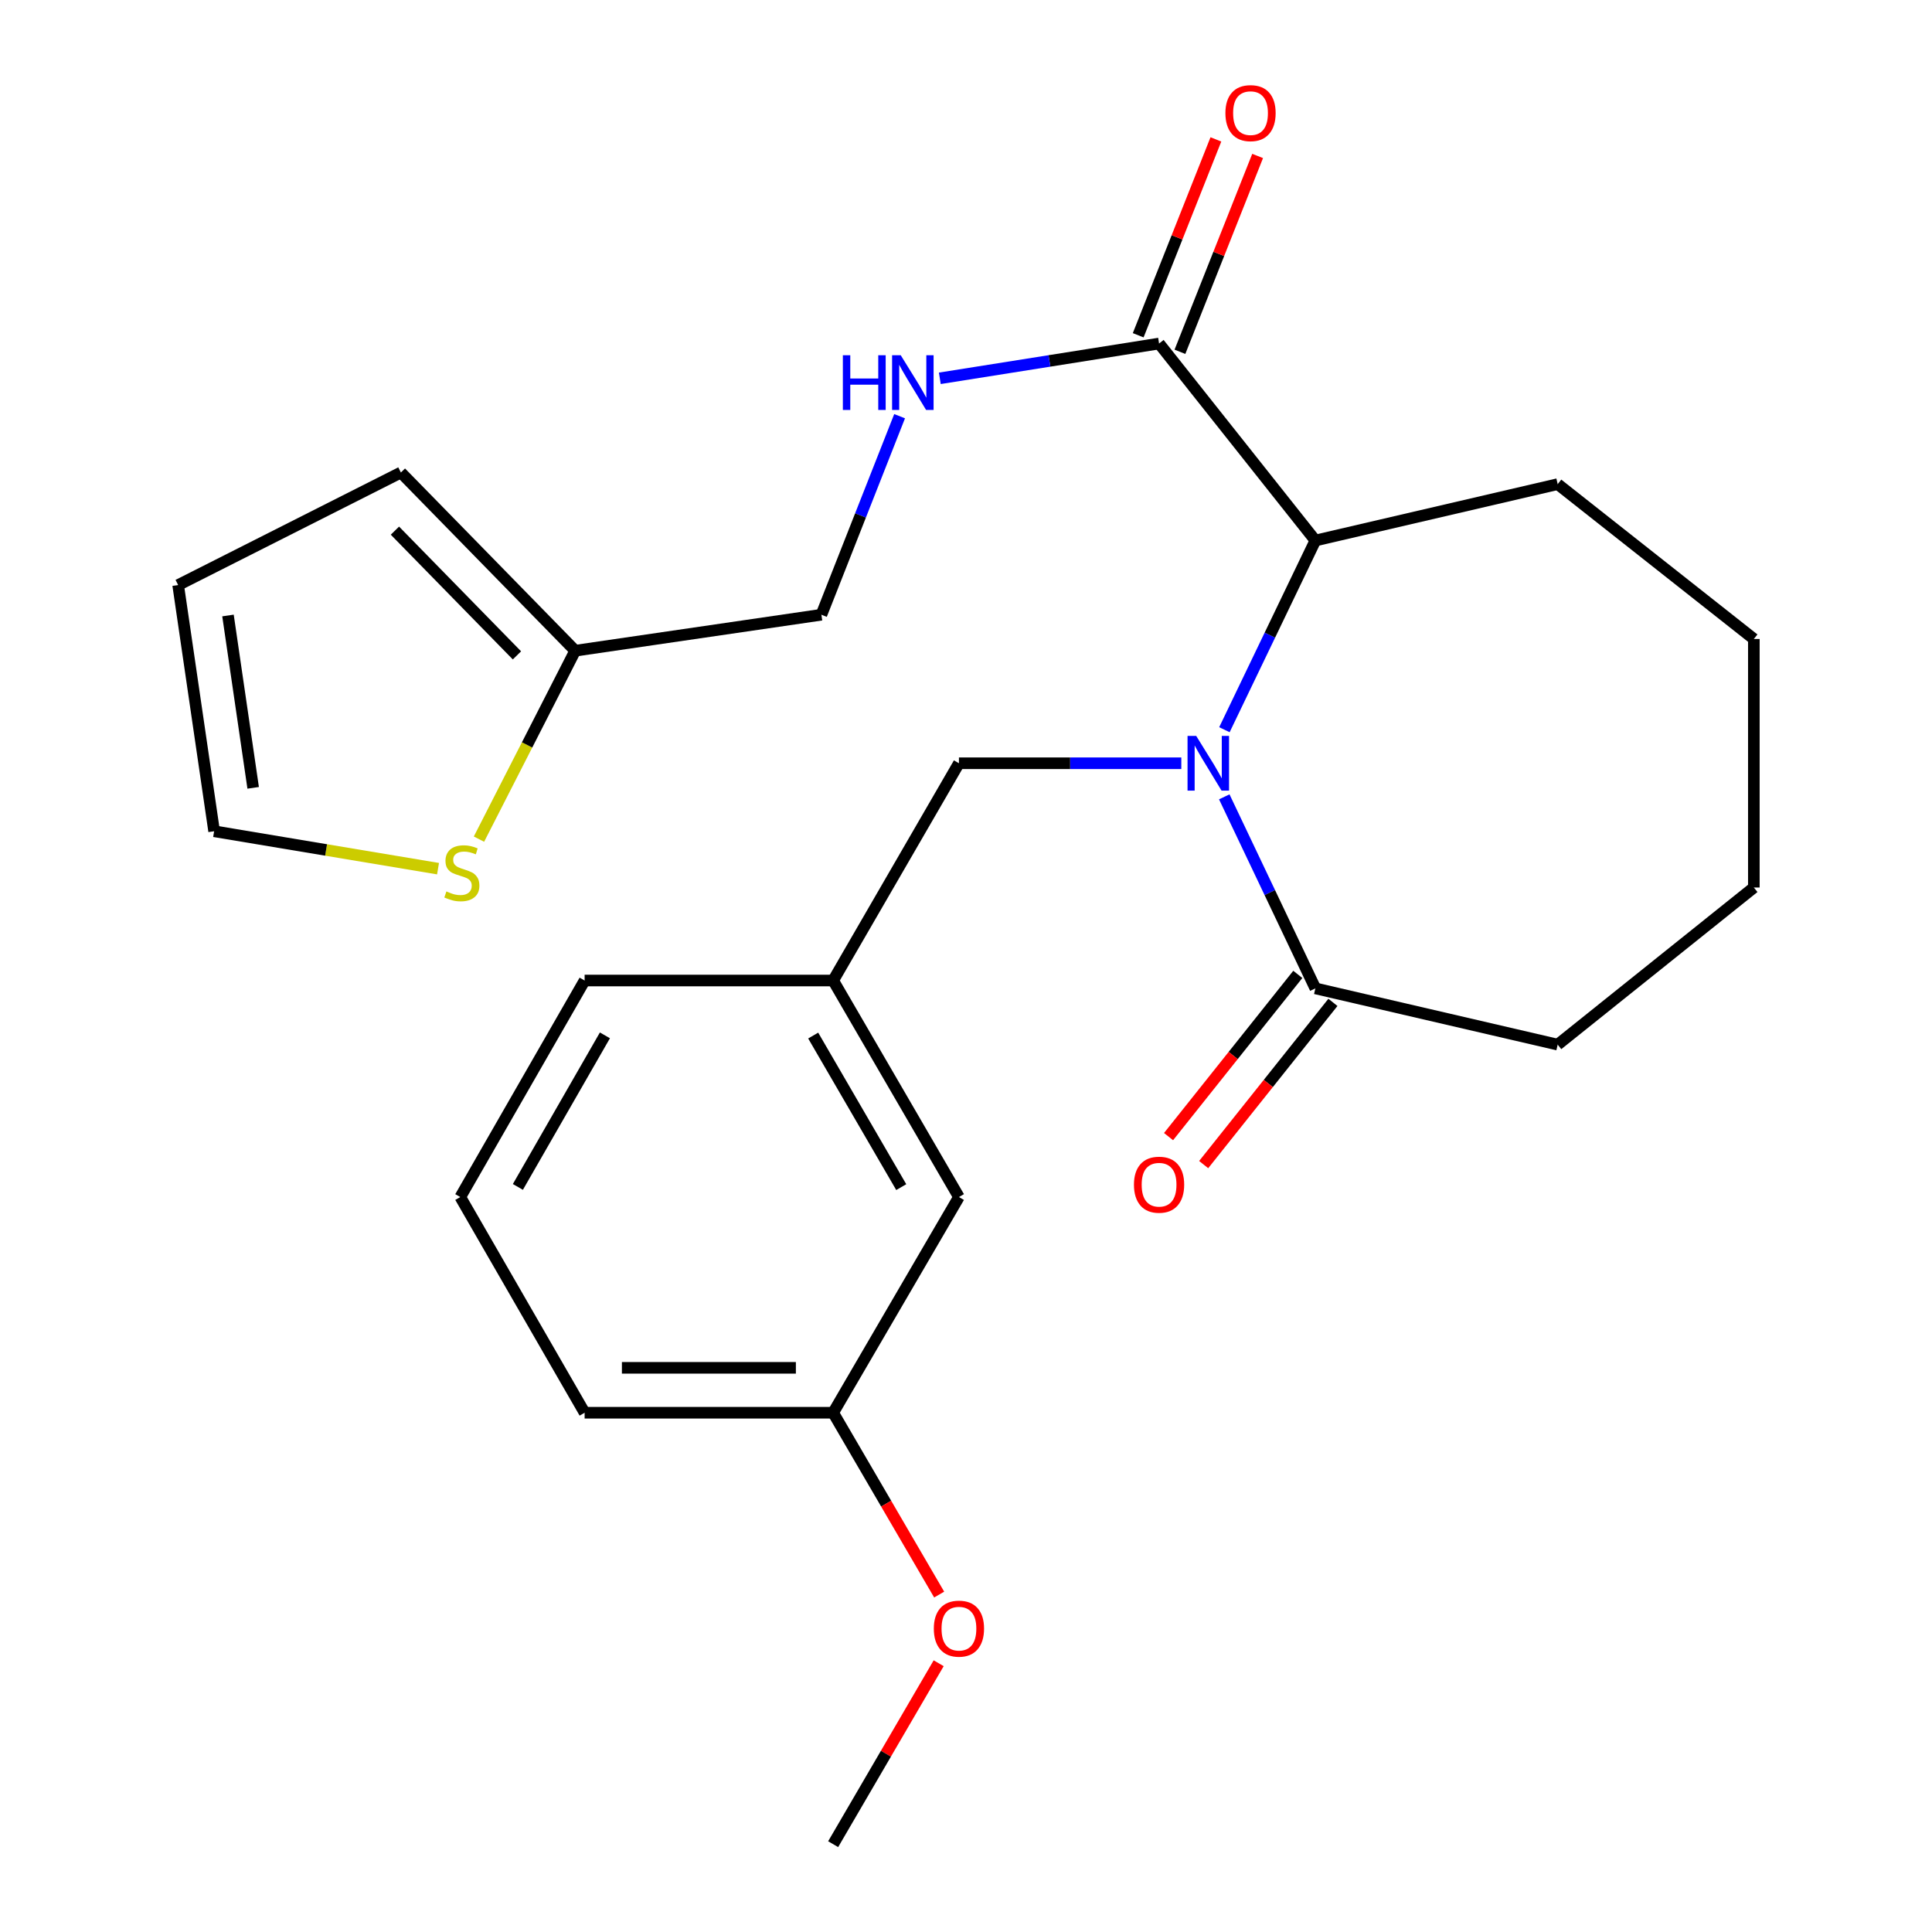<?xml version='1.0' encoding='iso-8859-1'?>
<svg version='1.1' baseProfile='full'
              xmlns='http://www.w3.org/2000/svg'
                      xmlns:rdkit='http://www.rdkit.org/xml'
                      xmlns:xlink='http://www.w3.org/1999/xlink'
                  xml:space='preserve'
width='1000px' height='1000px' viewBox='0 0 1000 1000'>
<!-- END OF HEADER -->
<rect style='opacity:1.0;fill:#FFFFFF;stroke:none' width='1000' height='1000' x='0' y='0'> </rect>
<path class='bond-0' d='M 633.754,377.699 L 657.293,328.735' style='fill:none;fill-rule:evenodd;stroke:#0000FF;stroke-width:6px;stroke-linecap:butt;stroke-linejoin:miter;stroke-opacity:1' />
<path class='bond-0' d='M 657.293,328.735 L 680.832,279.771' style='fill:none;fill-rule:evenodd;stroke:#000000;stroke-width:6px;stroke-linecap:butt;stroke-linejoin:miter;stroke-opacity:1' />
<path class='bond-1' d='M 633.679,412.443 L 657.255,462.013' style='fill:none;fill-rule:evenodd;stroke:#0000FF;stroke-width:6px;stroke-linecap:butt;stroke-linejoin:miter;stroke-opacity:1' />
<path class='bond-1' d='M 657.255,462.013 L 680.832,511.583' style='fill:none;fill-rule:evenodd;stroke:#000000;stroke-width:6px;stroke-linecap:butt;stroke-linejoin:miter;stroke-opacity:1' />
<path class='bond-3' d='M 611.443,395.057 L 553.894,395.057' style='fill:none;fill-rule:evenodd;stroke:#0000FF;stroke-width:6px;stroke-linecap:butt;stroke-linejoin:miter;stroke-opacity:1' />
<path class='bond-3' d='M 553.894,395.057 L 496.346,395.057' style='fill:none;fill-rule:evenodd;stroke:#000000;stroke-width:6px;stroke-linecap:butt;stroke-linejoin:miter;stroke-opacity:1' />
<path class='bond-2' d='M 680.832,279.771 L 599.933,177.811' style='fill:none;fill-rule:evenodd;stroke:#000000;stroke-width:6px;stroke-linecap:butt;stroke-linejoin:miter;stroke-opacity:1' />
<path class='bond-18' d='M 680.832,279.771 L 806.254,250.588' style='fill:none;fill-rule:evenodd;stroke:#000000;stroke-width:6px;stroke-linecap:butt;stroke-linejoin:miter;stroke-opacity:1' />
<path class='bond-7' d='M 671.743,504.341 L 638.291,546.325' style='fill:none;fill-rule:evenodd;stroke:#000000;stroke-width:6px;stroke-linecap:butt;stroke-linejoin:miter;stroke-opacity:1' />
<path class='bond-7' d='M 638.291,546.325 L 604.839,588.309' style='fill:none;fill-rule:evenodd;stroke:#FF0000;stroke-width:6px;stroke-linecap:butt;stroke-linejoin:miter;stroke-opacity:1' />
<path class='bond-7' d='M 689.921,518.825 L 656.469,560.809' style='fill:none;fill-rule:evenodd;stroke:#000000;stroke-width:6px;stroke-linecap:butt;stroke-linejoin:miter;stroke-opacity:1' />
<path class='bond-7' d='M 656.469,560.809 L 623.018,602.793' style='fill:none;fill-rule:evenodd;stroke:#FF0000;stroke-width:6px;stroke-linecap:butt;stroke-linejoin:miter;stroke-opacity:1' />
<path class='bond-16' d='M 680.832,511.583 L 806.254,540.701' style='fill:none;fill-rule:evenodd;stroke:#000000;stroke-width:6px;stroke-linecap:butt;stroke-linejoin:miter;stroke-opacity:1' />
<path class='bond-4' d='M 599.933,177.811 L 543.191,186.814' style='fill:none;fill-rule:evenodd;stroke:#000000;stroke-width:6px;stroke-linecap:butt;stroke-linejoin:miter;stroke-opacity:1' />
<path class='bond-4' d='M 543.191,186.814 L 486.449,195.816' style='fill:none;fill-rule:evenodd;stroke:#0000FF;stroke-width:6px;stroke-linecap:butt;stroke-linejoin:miter;stroke-opacity:1' />
<path class='bond-9' d='M 610.735,182.096 L 630.841,131.41' style='fill:none;fill-rule:evenodd;stroke:#000000;stroke-width:6px;stroke-linecap:butt;stroke-linejoin:miter;stroke-opacity:1' />
<path class='bond-9' d='M 630.841,131.41 L 650.946,80.725' style='fill:none;fill-rule:evenodd;stroke:#FF0000;stroke-width:6px;stroke-linecap:butt;stroke-linejoin:miter;stroke-opacity:1' />
<path class='bond-9' d='M 589.13,173.526 L 609.235,122.84' style='fill:none;fill-rule:evenodd;stroke:#000000;stroke-width:6px;stroke-linecap:butt;stroke-linejoin:miter;stroke-opacity:1' />
<path class='bond-9' d='M 609.235,122.84 L 629.341,72.155' style='fill:none;fill-rule:evenodd;stroke:#FF0000;stroke-width:6px;stroke-linecap:butt;stroke-linejoin:miter;stroke-opacity:1' />
<path class='bond-12' d='M 496.346,395.057 L 431.239,507.515' style='fill:none;fill-rule:evenodd;stroke:#000000;stroke-width:6px;stroke-linecap:butt;stroke-linejoin:miter;stroke-opacity:1' />
<path class='bond-13' d='M 465.634,215.421 L 445.395,266.804' style='fill:none;fill-rule:evenodd;stroke:#0000FF;stroke-width:6px;stroke-linecap:butt;stroke-linejoin:miter;stroke-opacity:1' />
<path class='bond-13' d='M 445.395,266.804 L 425.157,318.187' style='fill:none;fill-rule:evenodd;stroke:#000000;stroke-width:6px;stroke-linecap:butt;stroke-linejoin:miter;stroke-opacity:1' />
<path class='bond-5' d='M 247.914,434.335 L 272.817,385.571' style='fill:none;fill-rule:evenodd;stroke:#CCCC00;stroke-width:6px;stroke-linecap:butt;stroke-linejoin:miter;stroke-opacity:1' />
<path class='bond-5' d='M 272.817,385.571 L 297.72,336.807' style='fill:none;fill-rule:evenodd;stroke:#000000;stroke-width:6px;stroke-linecap:butt;stroke-linejoin:miter;stroke-opacity:1' />
<path class='bond-8' d='M 226.727,449.62 L 168.779,439.939' style='fill:none;fill-rule:evenodd;stroke:#CCCC00;stroke-width:6px;stroke-linecap:butt;stroke-linejoin:miter;stroke-opacity:1' />
<path class='bond-8' d='M 168.779,439.939 L 110.832,430.257' style='fill:none;fill-rule:evenodd;stroke:#000000;stroke-width:6px;stroke-linecap:butt;stroke-linejoin:miter;stroke-opacity:1' />
<path class='bond-6' d='M 297.72,336.807 L 425.157,318.187' style='fill:none;fill-rule:evenodd;stroke:#000000;stroke-width:6px;stroke-linecap:butt;stroke-linejoin:miter;stroke-opacity:1' />
<path class='bond-10' d='M 297.72,336.807 L 207.498,244.57' style='fill:none;fill-rule:evenodd;stroke:#000000;stroke-width:6px;stroke-linecap:butt;stroke-linejoin:miter;stroke-opacity:1' />
<path class='bond-10' d='M 267.571,339.224 L 204.415,274.659' style='fill:none;fill-rule:evenodd;stroke:#000000;stroke-width:6px;stroke-linecap:butt;stroke-linejoin:miter;stroke-opacity:1' />
<path class='bond-27' d='M 110.832,430.257 L 92.212,302.82' style='fill:none;fill-rule:evenodd;stroke:#000000;stroke-width:6px;stroke-linecap:butt;stroke-linejoin:miter;stroke-opacity:1' />
<path class='bond-27' d='M 131.038,407.781 L 118.004,318.575' style='fill:none;fill-rule:evenodd;stroke:#000000;stroke-width:6px;stroke-linecap:butt;stroke-linejoin:miter;stroke-opacity:1' />
<path class='bond-11' d='M 207.498,244.57 L 92.212,302.82' style='fill:none;fill-rule:evenodd;stroke:#000000;stroke-width:6px;stroke-linecap:butt;stroke-linejoin:miter;stroke-opacity:1' />
<path class='bond-14' d='M 431.239,507.515 L 496.346,619.586' style='fill:none;fill-rule:evenodd;stroke:#000000;stroke-width:6px;stroke-linecap:butt;stroke-linejoin:miter;stroke-opacity:1' />
<path class='bond-14' d='M 420.907,536.001 L 466.482,614.451' style='fill:none;fill-rule:evenodd;stroke:#000000;stroke-width:6px;stroke-linecap:butt;stroke-linejoin:miter;stroke-opacity:1' />
<path class='bond-20' d='M 431.239,507.515 L 302.601,507.515' style='fill:none;fill-rule:evenodd;stroke:#000000;stroke-width:6px;stroke-linecap:butt;stroke-linejoin:miter;stroke-opacity:1' />
<path class='bond-15' d='M 496.346,619.586 L 431.239,731.23' style='fill:none;fill-rule:evenodd;stroke:#000000;stroke-width:6px;stroke-linecap:butt;stroke-linejoin:miter;stroke-opacity:1' />
<path class='bond-17' d='M 431.239,731.23 L 458.676,778.29' style='fill:none;fill-rule:evenodd;stroke:#000000;stroke-width:6px;stroke-linecap:butt;stroke-linejoin:miter;stroke-opacity:1' />
<path class='bond-17' d='M 458.676,778.29 L 486.113,825.349' style='fill:none;fill-rule:evenodd;stroke:#FF0000;stroke-width:6px;stroke-linecap:butt;stroke-linejoin:miter;stroke-opacity:1' />
<path class='bond-26' d='M 431.239,731.23 L 302.601,731.23' style='fill:none;fill-rule:evenodd;stroke:#000000;stroke-width:6px;stroke-linecap:butt;stroke-linejoin:miter;stroke-opacity:1' />
<path class='bond-26' d='M 411.943,707.987 L 321.897,707.987' style='fill:none;fill-rule:evenodd;stroke:#000000;stroke-width:6px;stroke-linecap:butt;stroke-linejoin:miter;stroke-opacity:1' />
<path class='bond-23' d='M 806.254,540.701 L 907.788,459.376' style='fill:none;fill-rule:evenodd;stroke:#000000;stroke-width:6px;stroke-linecap:butt;stroke-linejoin:miter;stroke-opacity:1' />
<path class='bond-22' d='M 485.854,860.892 L 458.547,907.719' style='fill:none;fill-rule:evenodd;stroke:#FF0000;stroke-width:6px;stroke-linecap:butt;stroke-linejoin:miter;stroke-opacity:1' />
<path class='bond-22' d='M 458.547,907.719 L 431.239,954.545' style='fill:none;fill-rule:evenodd;stroke:#000000;stroke-width:6px;stroke-linecap:butt;stroke-linejoin:miter;stroke-opacity:1' />
<path class='bond-24' d='M 806.254,250.588 L 907.788,330.738' style='fill:none;fill-rule:evenodd;stroke:#000000;stroke-width:6px;stroke-linecap:butt;stroke-linejoin:miter;stroke-opacity:1' />
<path class='bond-19' d='M 238.243,619.586 L 302.601,507.515' style='fill:none;fill-rule:evenodd;stroke:#000000;stroke-width:6px;stroke-linecap:butt;stroke-linejoin:miter;stroke-opacity:1' />
<path class='bond-19' d='M 268.053,614.35 L 313.103,535.9' style='fill:none;fill-rule:evenodd;stroke:#000000;stroke-width:6px;stroke-linecap:butt;stroke-linejoin:miter;stroke-opacity:1' />
<path class='bond-21' d='M 238.243,619.586 L 302.601,731.23' style='fill:none;fill-rule:evenodd;stroke:#000000;stroke-width:6px;stroke-linecap:butt;stroke-linejoin:miter;stroke-opacity:1' />
<path class='bond-25' d='M 907.788,459.376 L 907.788,330.738' style='fill:none;fill-rule:evenodd;stroke:#000000;stroke-width:6px;stroke-linecap:butt;stroke-linejoin:miter;stroke-opacity:1' />
<path  class='atom-0' d='M 619.15 380.897
L 628.43 395.897
Q 629.35 397.377, 630.83 400.057
Q 632.31 402.737, 632.39 402.897
L 632.39 380.897
L 636.15 380.897
L 636.15 409.217
L 632.27 409.217
L 622.31 392.817
Q 621.15 390.897, 619.91 388.697
Q 618.71 386.497, 618.35 385.817
L 618.35 409.217
L 614.67 409.217
L 614.67 380.897
L 619.15 380.897
' fill='#0000FF'/>
<path  class='atom-5' d='M 436.263 183.872
L 440.103 183.872
L 440.103 195.912
L 454.583 195.912
L 454.583 183.872
L 458.423 183.872
L 458.423 212.192
L 454.583 212.192
L 454.583 199.112
L 440.103 199.112
L 440.103 212.192
L 436.263 212.192
L 436.263 183.872
' fill='#0000FF'/>
<path  class='atom-5' d='M 466.223 183.872
L 475.503 198.872
Q 476.423 200.352, 477.903 203.032
Q 479.383 205.712, 479.463 205.872
L 479.463 183.872
L 483.223 183.872
L 483.223 212.192
L 479.343 212.192
L 469.383 195.792
Q 468.223 193.872, 466.983 191.672
Q 465.783 189.472, 465.423 188.792
L 465.423 212.192
L 461.743 212.192
L 461.743 183.872
L 466.223 183.872
' fill='#0000FF'/>
<path  class='atom-6' d='M 231.057 461.4
Q 231.377 461.52, 232.697 462.08
Q 234.017 462.64, 235.457 463
Q 236.937 463.32, 238.377 463.32
Q 241.057 463.32, 242.617 462.04
Q 244.177 460.72, 244.177 458.44
Q 244.177 456.88, 243.377 455.92
Q 242.617 454.96, 241.417 454.44
Q 240.217 453.92, 238.217 453.32
Q 235.697 452.56, 234.177 451.84
Q 232.697 451.12, 231.617 449.6
Q 230.577 448.08, 230.577 445.52
Q 230.577 441.96, 232.977 439.76
Q 235.417 437.56, 240.217 437.56
Q 243.497 437.56, 247.217 439.12
L 246.297 442.2
Q 242.897 440.8, 240.337 440.8
Q 237.577 440.8, 236.057 441.96
Q 234.537 443.08, 234.577 445.04
Q 234.577 446.56, 235.337 447.48
Q 236.137 448.4, 237.257 448.92
Q 238.417 449.44, 240.337 450.04
Q 242.897 450.84, 244.417 451.64
Q 245.937 452.44, 247.017 454.08
Q 248.137 455.68, 248.137 458.44
Q 248.137 462.36, 245.497 464.48
Q 242.897 466.56, 238.537 466.56
Q 236.017 466.56, 234.097 466
Q 232.217 465.48, 229.977 464.56
L 231.057 461.4
' fill='#CCCC00'/>
<path  class='atom-8' d='M 586.933 613.196
Q 586.933 606.396, 590.293 602.596
Q 593.653 598.796, 599.933 598.796
Q 606.213 598.796, 609.573 602.596
Q 612.933 606.396, 612.933 613.196
Q 612.933 620.076, 609.533 623.996
Q 606.133 627.876, 599.933 627.876
Q 593.693 627.876, 590.293 623.996
Q 586.933 620.116, 586.933 613.196
M 599.933 624.676
Q 604.253 624.676, 606.573 621.796
Q 608.933 618.876, 608.933 613.196
Q 608.933 607.636, 606.573 604.836
Q 604.253 601.996, 599.933 601.996
Q 595.613 601.996, 593.253 604.796
Q 590.933 607.596, 590.933 613.196
Q 590.933 618.916, 593.253 621.796
Q 595.613 624.676, 599.933 624.676
' fill='#FF0000'/>
<path  class='atom-10' d='M 634.271 58.55
Q 634.271 51.75, 637.631 47.95
Q 640.991 44.15, 647.271 44.15
Q 653.551 44.15, 656.911 47.95
Q 660.271 51.75, 660.271 58.55
Q 660.271 65.43, 656.871 69.35
Q 653.471 73.23, 647.271 73.23
Q 641.031 73.23, 637.631 69.35
Q 634.271 65.47, 634.271 58.55
M 647.271 70.03
Q 651.591 70.03, 653.911 67.15
Q 656.271 64.23, 656.271 58.55
Q 656.271 52.99, 653.911 50.19
Q 651.591 47.35, 647.271 47.35
Q 642.951 47.35, 640.591 50.15
Q 638.271 52.95, 638.271 58.55
Q 638.271 64.27, 640.591 67.15
Q 642.951 70.03, 647.271 70.03
' fill='#FF0000'/>
<path  class='atom-18' d='M 483.346 842.981
Q 483.346 836.181, 486.706 832.381
Q 490.066 828.581, 496.346 828.581
Q 502.626 828.581, 505.986 832.381
Q 509.346 836.181, 509.346 842.981
Q 509.346 849.861, 505.946 853.781
Q 502.546 857.661, 496.346 857.661
Q 490.106 857.661, 486.706 853.781
Q 483.346 849.901, 483.346 842.981
M 496.346 854.461
Q 500.666 854.461, 502.986 851.581
Q 505.346 848.661, 505.346 842.981
Q 505.346 837.421, 502.986 834.621
Q 500.666 831.781, 496.346 831.781
Q 492.026 831.781, 489.666 834.581
Q 487.346 837.381, 487.346 842.981
Q 487.346 848.701, 489.666 851.581
Q 492.026 854.461, 496.346 854.461
' fill='#FF0000'/>
</svg>
